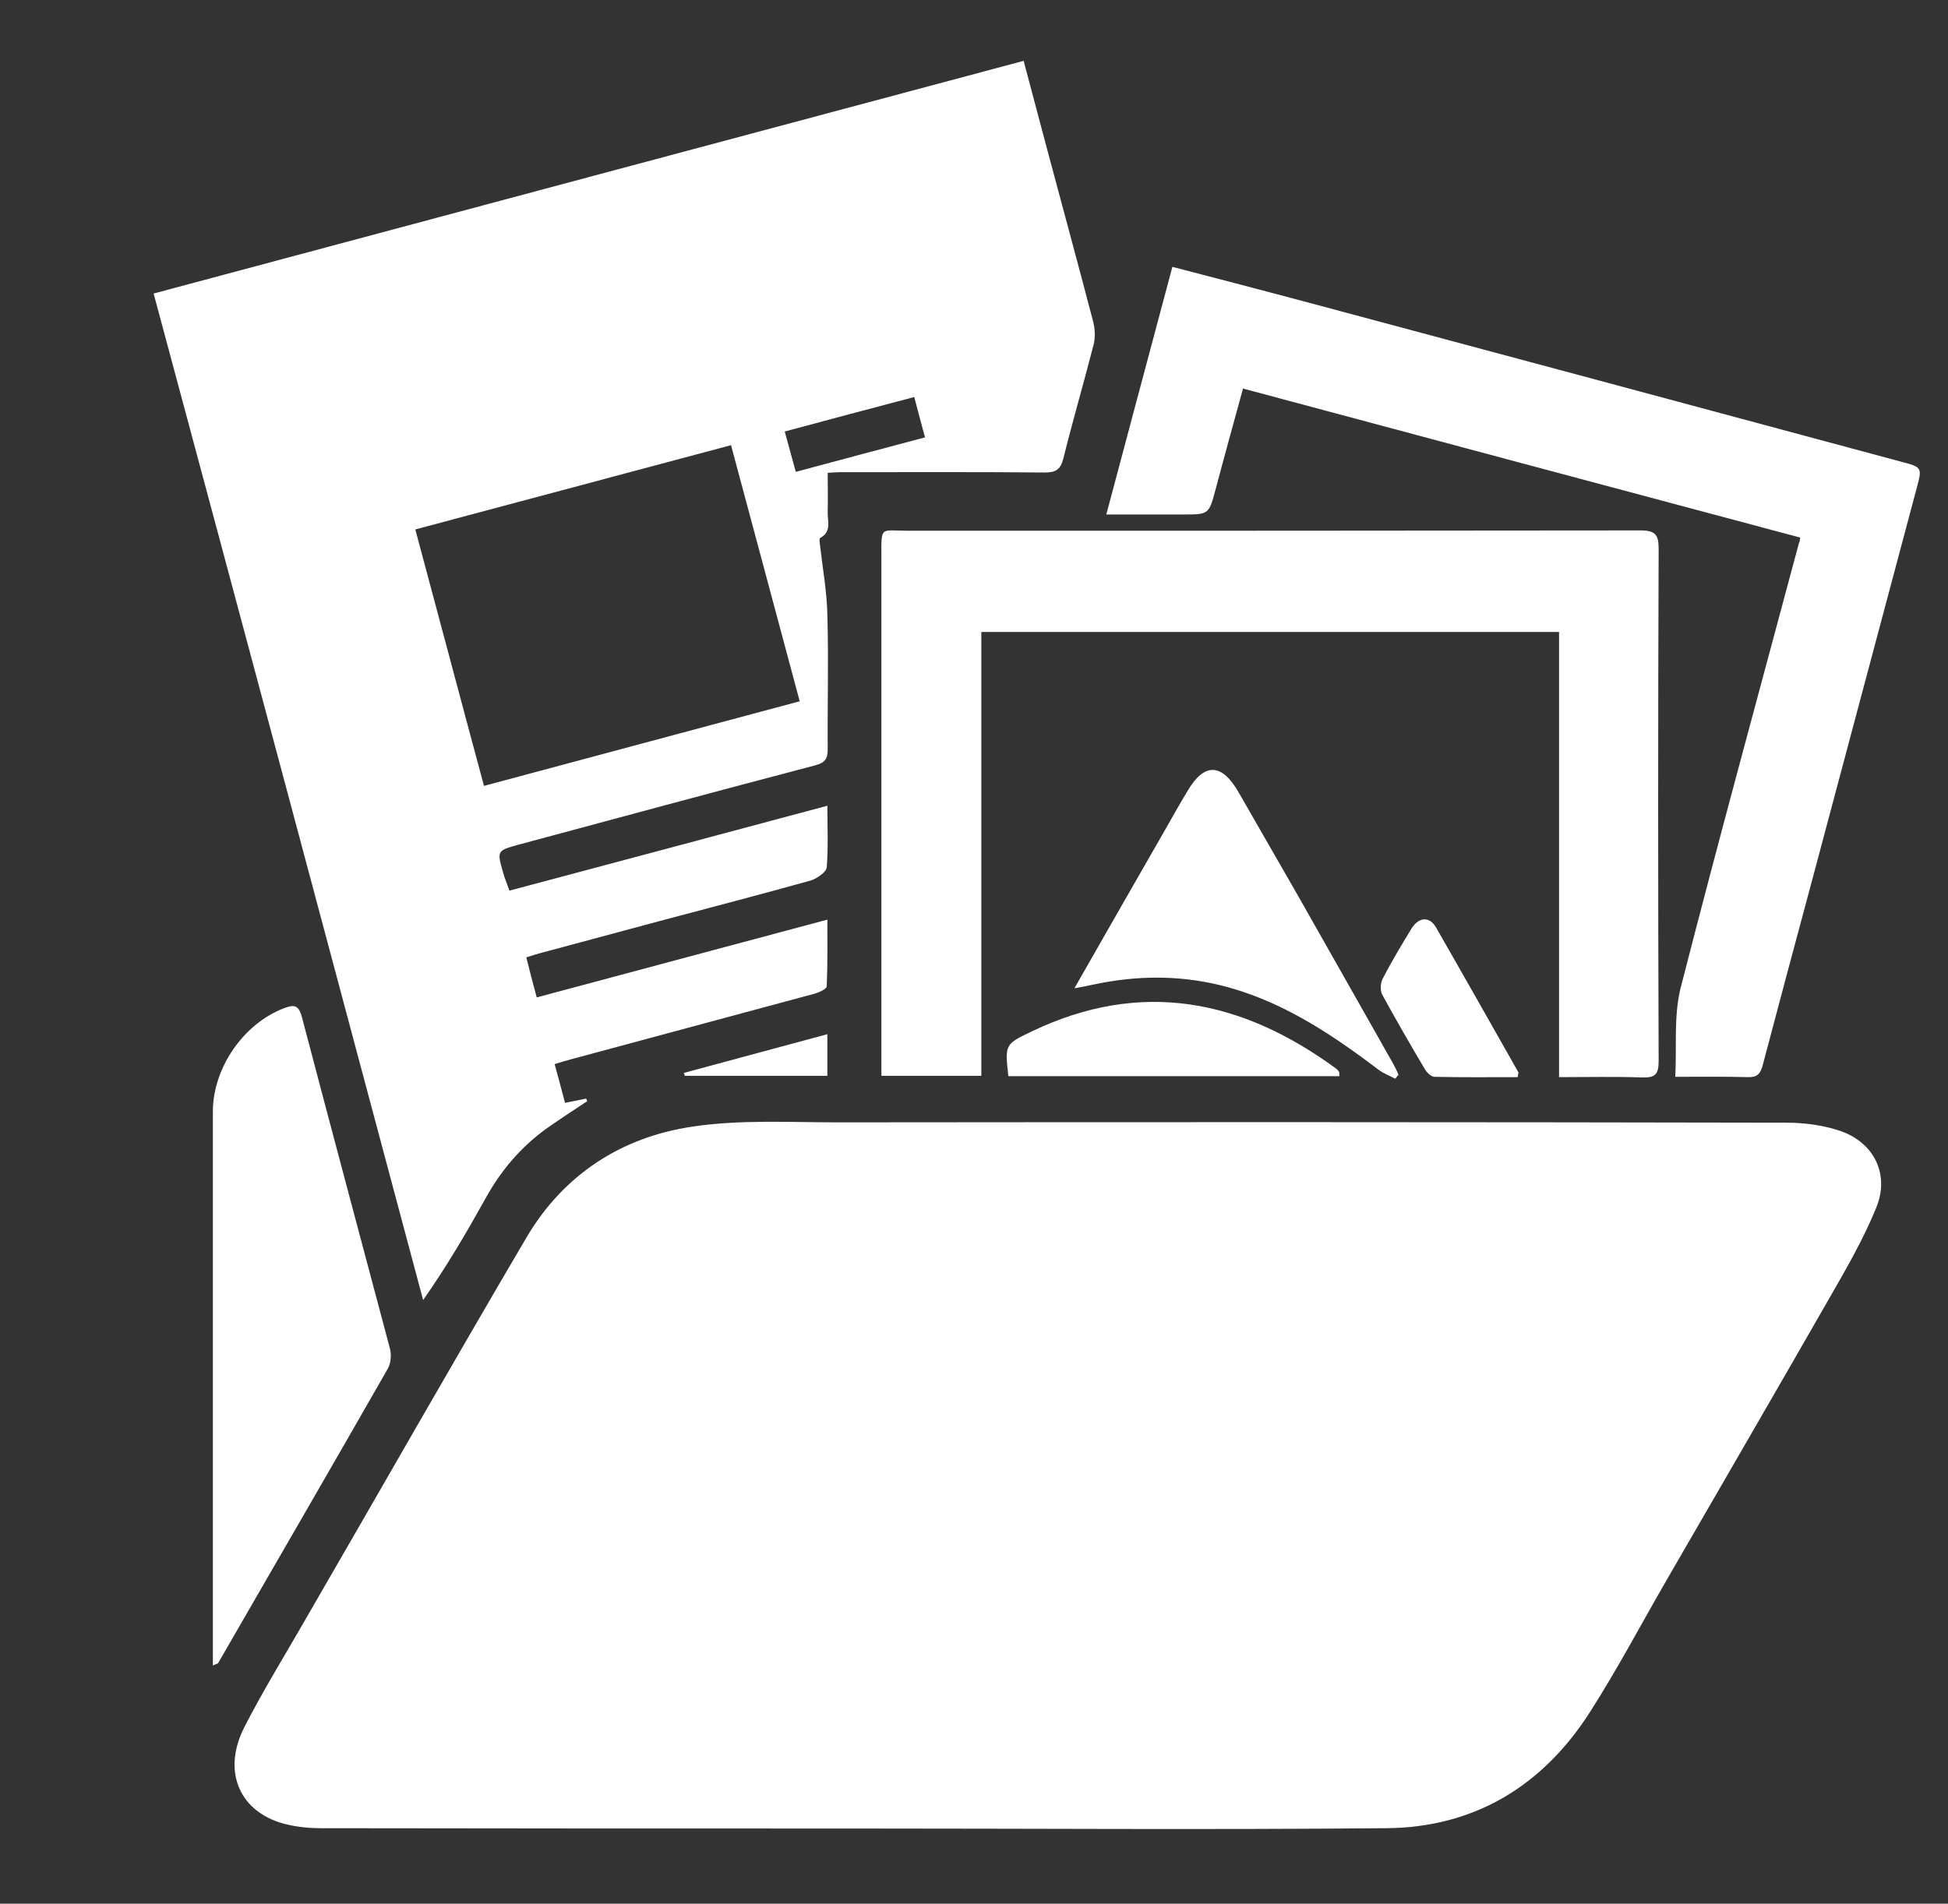 <?xml version="1.0" encoding="utf-8"?>
<!-- Generator: Adobe Illustrator 23.0.2, SVG Export Plug-In . SVG Version: 6.00 Build 0)  -->
<svg version="1.2" baseProfile="tiny" id="Capa_1" xmlns="http://www.w3.org/2000/svg" xmlns:xlink="http://www.w3.org/1999/xlink"
	 x="0px" y="0px" viewBox="0 0 598.5 585" xml:space="preserve">
<rect x="0" y="0" width="598.5" height="585" fill="#333333" stroke="none"/>
<g>
	<path fill="#FFFFFF" d="M262.6,561.9c-54.7,0-109.3,0-164-0.1c-4.3,0-8.7-0.5-12.8-1.8c-12.7-4.2-17.3-16.2-10.8-29.1
		c5.7-11.2,12.4-22,18.7-33c22.7-39.2,45.1-78.6,68.1-117.7c11.4-19.3,29.2-30.8,51-34c14.7-2.2,29.9-1.3,44.8-1.3
		c97.1-0.1,194.3-0.1,291.4,0.1c5.5,0,11.4,0.8,16.6,2.6c10.2,3.6,15,13.3,10.9,23.4c-4,9.9-9.5,19.3-14.9,28.7
		c-16.6,29-33.4,57.9-50.1,86.8c-7.6,13.2-14.8,26.8-23,39.6c-14.5,22.7-35.5,35.5-62.6,35.7C371.5,562.3,317,561.9,262.6,561.9z"/>
	<path fill="#FFFFFF" d="M47.2,90.2c89.2-23.9,177.9-47.6,267.3-71.5c2.5,9.3,4.8,18.2,7.2,27.1c4.7,17.6,9.5,35.2,14.1,52.8
		c0.6,2.3,0.8,5,0.2,7.3c-3,11.7-6.4,23.3-9.3,35c-0.9,3.5-2.4,4.3-5.8,4.3c-21-0.2-42-0.1-63-0.1c-1,0-1.9,0.1-3.6,0.2
		c0,4.2,0.1,8.1,0,12c-0.1,2.8,1.3,6.1-2.3,8c-0.4,0.2-0.1,1.8,0,2.7c0.8,7.1,2.1,14.1,2.2,21.2c0.4,13.7,0,27.3,0.1,41
		c0,3.1-0.9,4.2-3.9,5c-30.4,8-60.8,16.2-91.2,24.4c-6.5,1.8-6.5,1.9-4.7,8.3c0.5,1.9,1.3,3.7,2,5.8c32.6-8.7,64.9-17.3,97.7-26.1
		c0,6.7,0.3,12.9-0.2,18.9c-0.1,1.5-3,3.5-5,4.1c-15.4,4.3-30.8,8.3-46.2,12.4c-12,3.2-24.1,6.5-36.1,9.7c-1.6,0.4-3.1,0.9-5,1.5
		c1,4.1,2,7.8,3.2,12.3c29.6-7.9,58.9-15.8,89.3-23.9c0,7.1,0.1,13.8-0.2,20.5c0,0.8-2.4,1.9-3.9,2.3c-24.8,6.7-49.7,13.4-74.6,20.1
		c-1.6,0.4-3.1,0.9-5.1,1.5c1.1,4.1,2.2,8,3.2,11.9c2.4-0.5,4.4-0.9,6.5-1.3c0.1,0.3,0.2,0.5,0.3,0.8c-4.2,2.8-8.4,5.5-12.5,8.4
		c-7.9,5.7-14.1,13-18.8,21.6c-5.8,10.4-11.8,20.7-19.1,31.1C102.6,296.8,75.1,194,47.2,90.2z M127.6,162.7
		c7.1,26.4,14,52.5,21.1,78.8c32.9-8.8,64.8-17.4,97-26c-7.1-26.6-14.1-52.5-21.1-78.7C192,145.5,160.1,154,127.6,162.7z
		 M241.1,132.6c1.2,4.4,2.3,8.3,3.4,12.4c13.5-3.6,26.4-7.1,39.7-10.6c-1.2-4.3-2.2-8.2-3.3-12.4
		C267.7,125.5,254.8,128.9,241.1,132.6z"/>
	<path fill="#FFFFFF" d="M301.5,194.2c0,45.7,0,90.8,0,136.4c-10.1,0-20,0-30.7,0c0-7.8,0-15.8,0-23.7c0-45.2,0-90.3,0-135.5
		c0-10-0.5-8.3,8.3-8.3c75,0,150,0,225-0.1c4.4,0,5.5,1.3,5.5,5.6c-0.2,52.5-0.2,105,0,157.5c0,4.1-1.1,5.1-5.1,5
		c-8.3-0.3-16.6-0.1-25.5-0.1c0-45.8,0-91.1,0-136.8C419.5,194.2,360.8,194.2,301.5,194.2z"/>
	<path fill="#FFFFFF" d="M553.1,165.2c-56.9-15.2-113.8-30.4-171.2-45.8c-2.9,10.6-5.7,20.7-8.4,30.9c-2.1,7.8-2,7.8-10.2,7.8
		c-7.5,0-14.9,0-23.4,0c6.8-25.6,13.5-50.6,20.3-76.1c13,3.4,25.8,6.7,38.5,10.1c61.7,16.5,123.4,33.1,185.1,49.7
		c6.9,1.8,6.8,1.8,5,8.5c-10.8,40.5-21.6,81-32.4,121.5c-5,18.6-10,37.2-14.9,55.8c-0.7,2.5-1.8,3.5-4.5,3.4c-7-0.2-14-0.1-22.3-0.1
		c0.5-9.2-0.5-18.5,1.6-27.1c11.7-45.7,24.2-91.3,36.4-136.9C552.9,166.6,553,166.1,553.1,165.2z"/>
	<path fill="#FFFFFF" d="M65.4,511.8c0-2.3,0-4.1,0-5.8c0-54.8,0-109.6,0-164.4c0-13.5,9.5-27.1,21.9-31.8c3.2-1.2,4.5-0.9,5.5,2.9
		c8.9,33.9,18,67.8,27,101.7c0.5,1.9,0.3,4.4-0.6,6.1c-17.3,30.3-34.8,60.4-52.2,90.6C67,511.2,66.7,511.2,65.4,511.8z"/>
	<path fill="#FFFFFF" d="M428.7,331.5c-1.7-0.9-3.6-1.6-5.2-2.8c-14.9-11.3-30.3-21.5-48.8-26c-12.9-3.1-25.7-2.9-38.5-0.2
		c-1.7,0.4-3.4,0.7-6.1,1.2c9.7-17,18.9-33.1,28.1-49.1c2.2-3.9,4.4-7.8,6.7-11.6c5.1-8.7,10.5-8.5,15.6,0.4
		c6,10.5,12.1,21,18.1,31.5c9.8,17.3,19.6,34.6,29.4,51.9c0.6,1.1,1.2,2.3,1.7,3.5C429.3,330.6,429,331.1,428.7,331.5z"/>
	<path fill="#FFFFFF" d="M309.8,330.7c-1.1-9.9-1-9.8,7.3-13.8c33.5-16,64.3-9.8,93.3,11.4c0.4,0.3,0.8,0.7,1,1.1
		c0.1,0.2,0.1,0.6,0.1,1.3C377.7,330.7,343.9,330.7,309.8,330.7z"/>
	<path fill="#FFFFFF" d="M466.3,331c-8.5,0-17.1,0.1-25.6-0.1c-1,0-2.3-1.3-2.9-2.3c-4.5-7.6-8.9-15.2-13.1-22.9
		c-0.7-1.3-0.6-3.6,0.1-4.9c2.7-5.3,5.8-10.4,8.9-15.5c2.2-3.5,5.5-3.8,7.5-0.3c8.5,14.8,16.9,29.7,25.3,44.5
		C466.6,329.7,466.4,330.1,466.3,331z"/>
	<path fill="#FFFFFF" d="M254.2,317.8c0,4.8,0,8.5,0,12.8c-14.7,0-29.2,0-43.8,0c-0.1-0.3-0.2-0.6-0.3-0.9
		C224.6,325.8,239,321.9,254.2,317.8z"/>
</g>
</svg>
